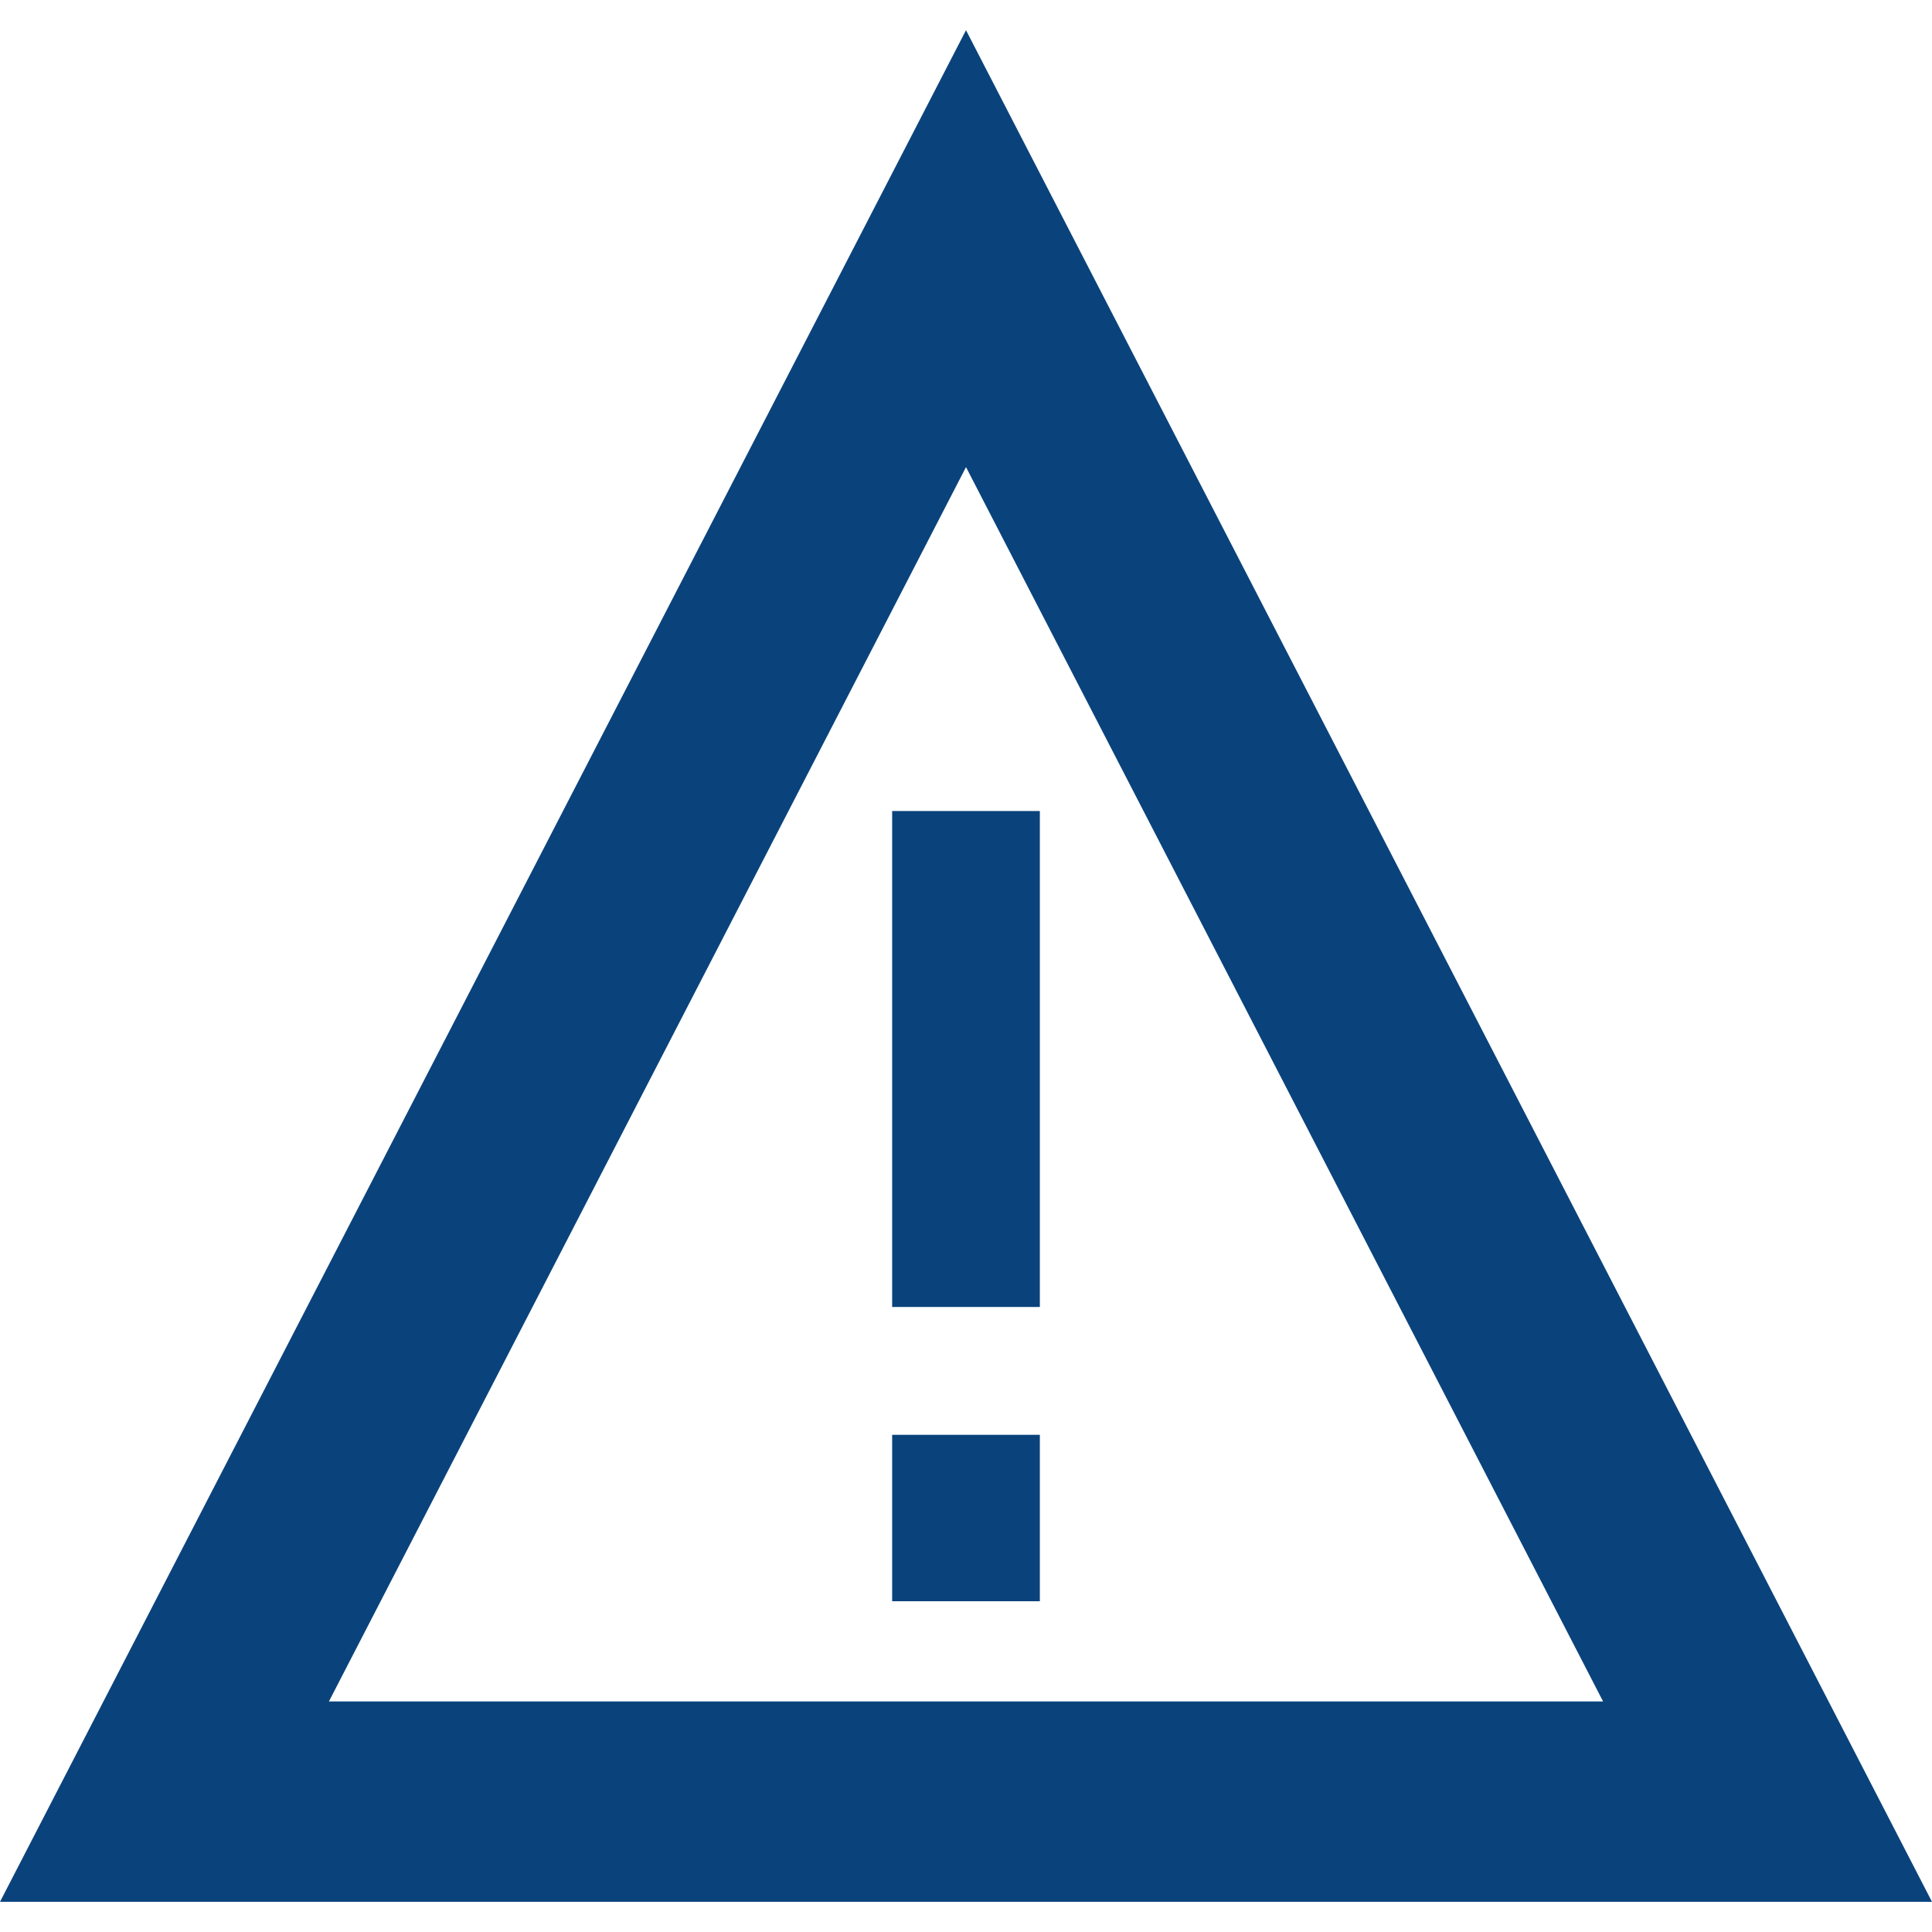 <?xml version="1.0" encoding="UTF-8" standalone="no"?>
<!-- License: CC0. Made by SVG Repo: https://www.svgrepo.com/svg/21966/danger -->

<svg
   version="1.1"
   viewBox="0 0 385.658 385.658"
   enable-background="new 0 0 385.658 385.658"
   id="svg2"
   sodipodi:docname="danger.svg"
   inkscape:version="1.4.2 (f4327f4, 2025-05-13)"
   xmlns:inkscape="http://www.inkscape.org/namespaces/inkscape"
   xmlns:sodipodi="http://sodipodi.sourceforge.net/DTD/sodipodi-0.dtd"
   xmlns="http://www.w3.org/2000/svg"
   xmlns:svg="http://www.w3.org/2000/svg">
  <defs
     id="defs2" />
  <sodipodi:namedview
     id="namedview2"
     pagecolor="#505050"
     bordercolor="#eeeeee"
     borderopacity="1"
     inkscape:showpageshadow="0"
     inkscape:pageopacity="0"
     inkscape:pagecheckerboard="0"
     inkscape:deskcolor="#505050"
     inkscape:zoom="2.2792215"
     inkscape:cx="192.82899"
     inkscape:cy="192.82899"
     inkscape:window-width="2752"
     inkscape:window-height="1081"
     inkscape:window-x="-8"
     inkscape:window-y="-8"
     inkscape:window-maximized="1"
     inkscape:current-layer="svg2" />
  <g
     id="g2"
     style="fill:#0a437c;fill-opacity:1">
    <path
       d="M0,379.633h385.658L192.829,6.026L0,379.633z M65.658,339.633L192.829,93.24L320,339.633H65.658z"
       id="path1"
       style="fill:#0a437c;fill-opacity:1" />
    <rect
       width="29.48"
       x="178.089"
       y="286.412"
       height="33.221"
       id="rect1"
       style="fill:#0a437c;fill-opacity:1" />
    <rect
       width="29.48"
       x="178.089"
       y="161.893"
       height="99"
       id="rect2"
       style="fill:#0a437c;fill-opacity:1" />
  </g>
</svg>
